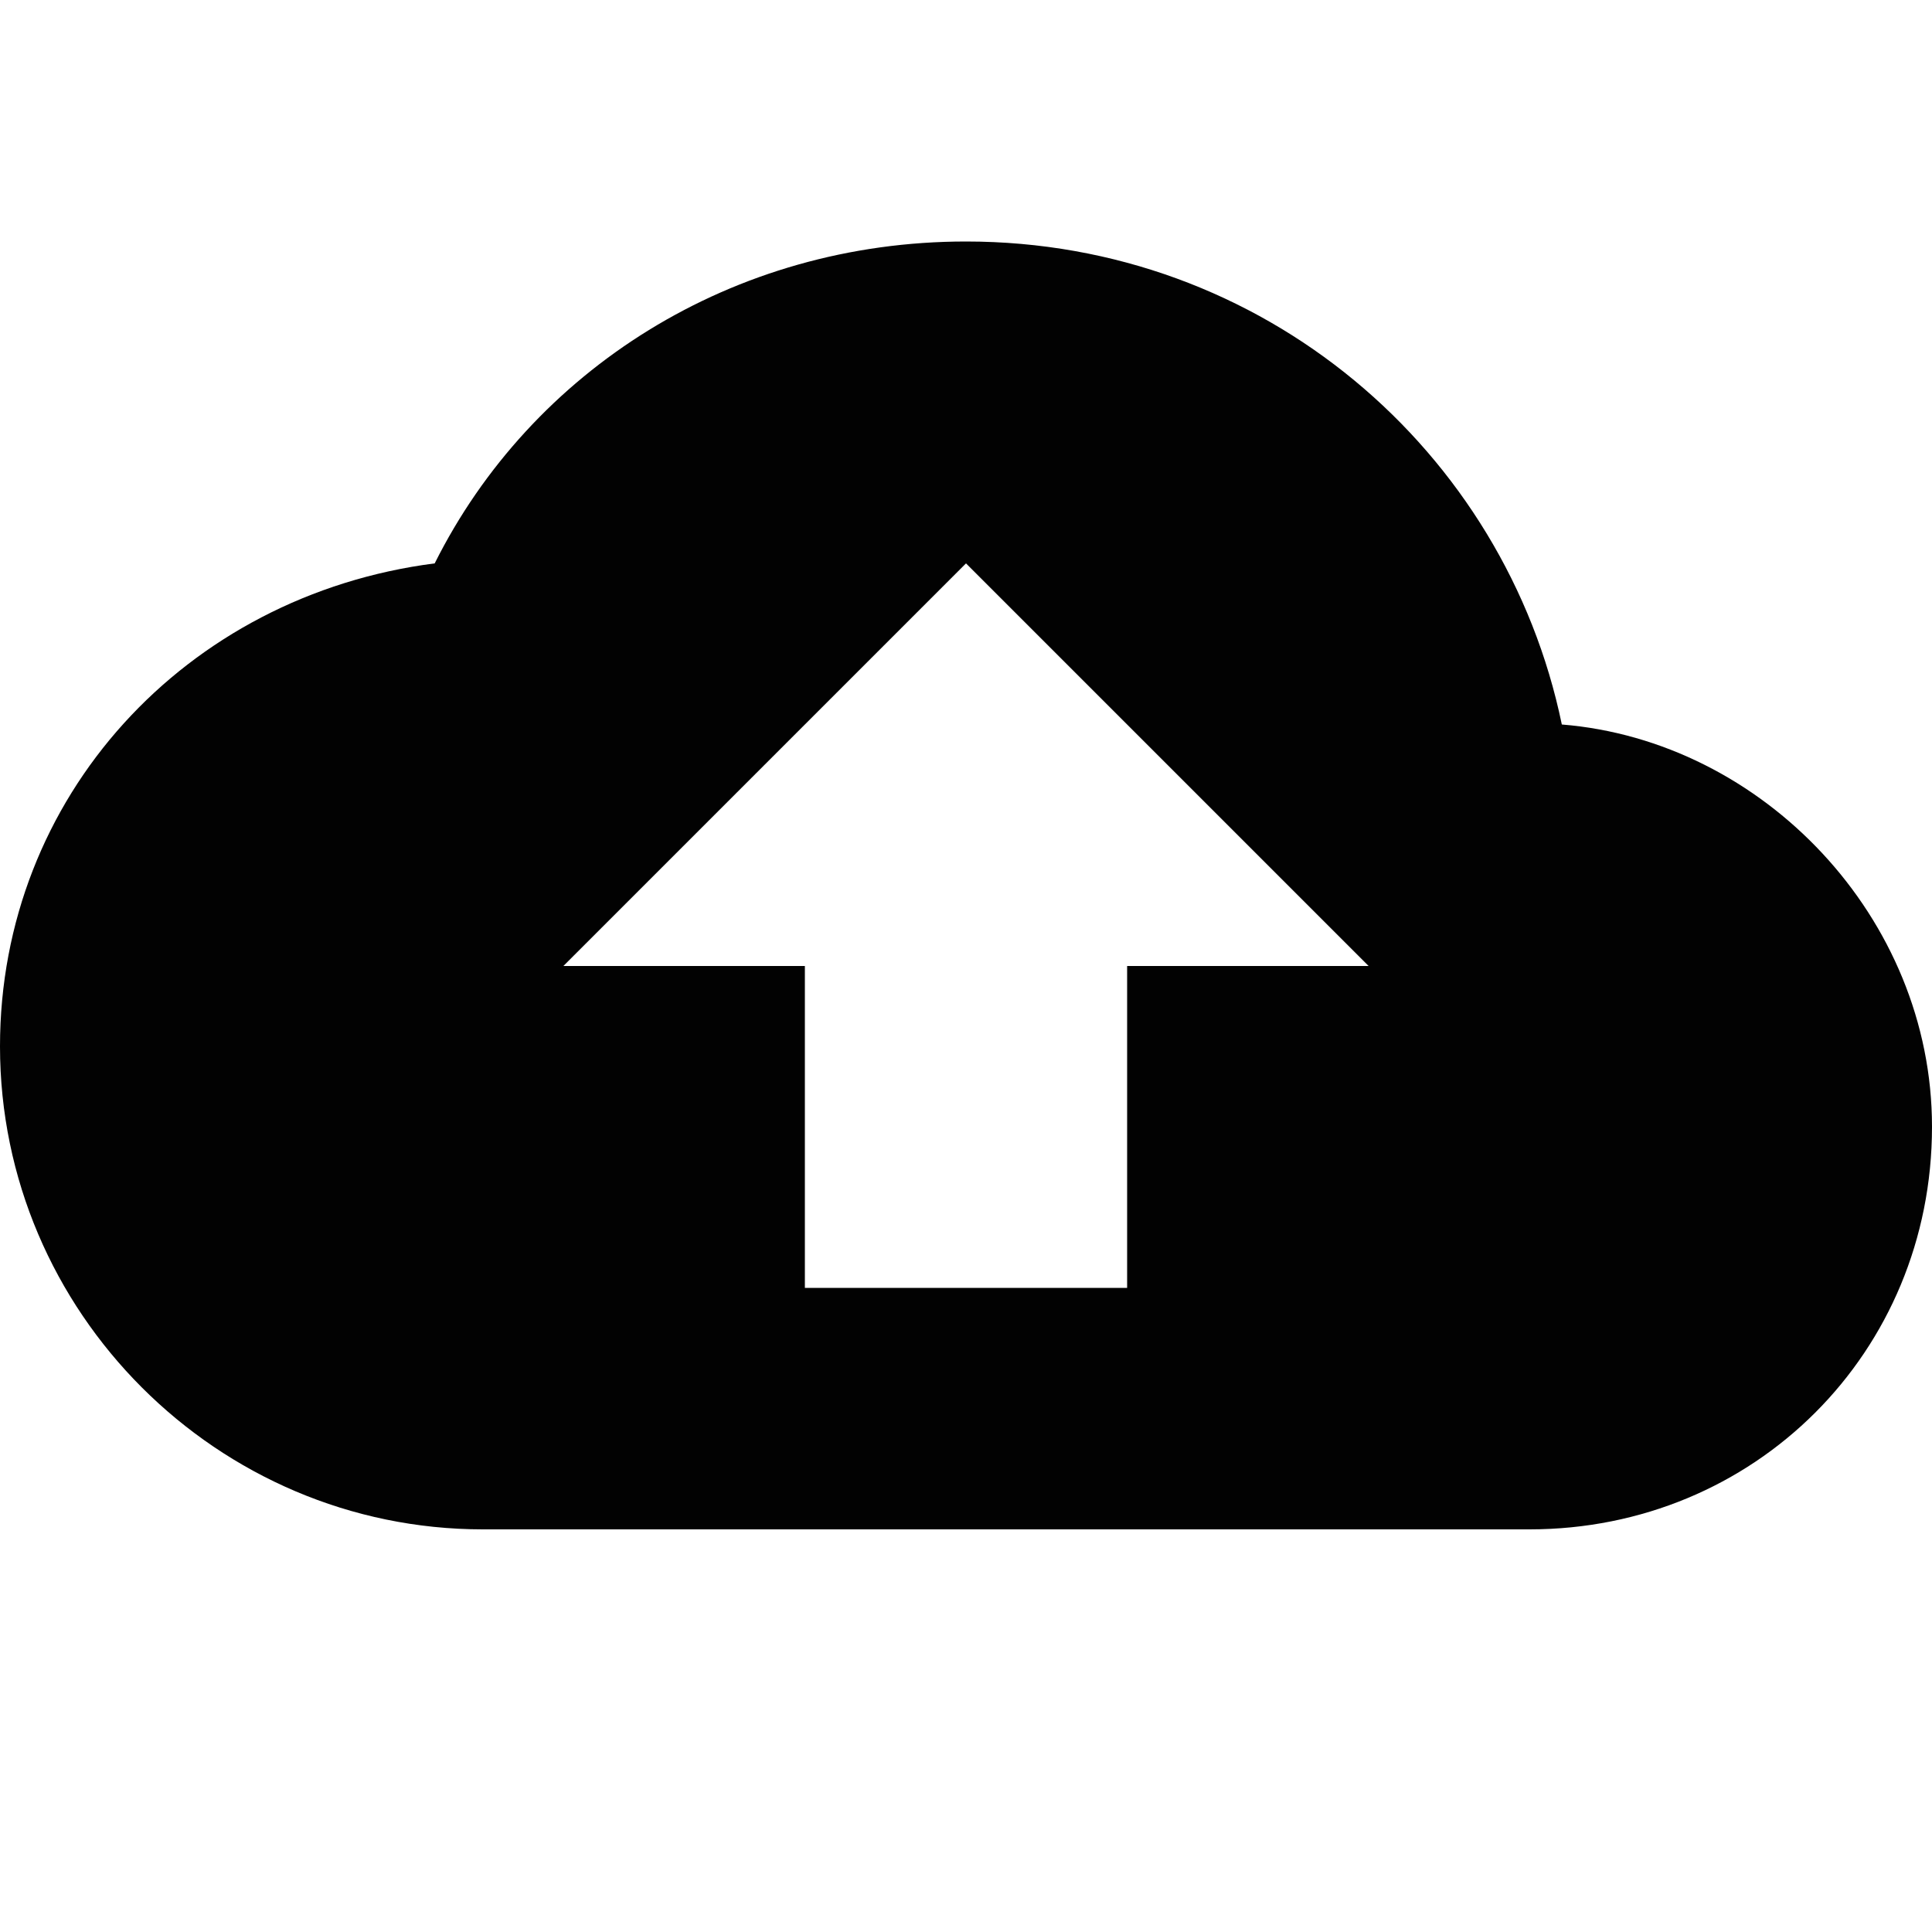 <?xml version="1.0" encoding="utf-8"?>
<!-- Generator: Adobe Illustrator 19.0.0, SVG Export Plug-In . SVG Version: 6.00 Build 0)  -->
<svg version="1.1" id="Capa_1" xmlns="http://www.w3.org/2000/svg" xmlns:xlink="http://www.w3.org/1999/xlink" x="0px" y="0px"
	 viewBox="-223 25 512 512" style="enable-background:new -223 25 512 512;" xml:space="preserve">
<style type="text/css">
	.st0{fill:#020202;}
</style>
<g>
	<g id="cloud-upload">
		<path class="st0" d="M190.9,217C175.9,144.5,111.9,89,33,89c-61.9,0-115.2,34.1-140.8,85.3c-66.1,8.5-115.2,61.9-115.2,128
			c0,70.4,57.6,128,128,128h277.3c59.7,0,106.7-46.9,106.7-106.7C289,268.2,244.2,221.3,190.9,217z M75.7,281v85.3H-9.7V281h-64
			L33,174.3L139.7,281H75.7z"/>
	</g>
</g>
</svg>
